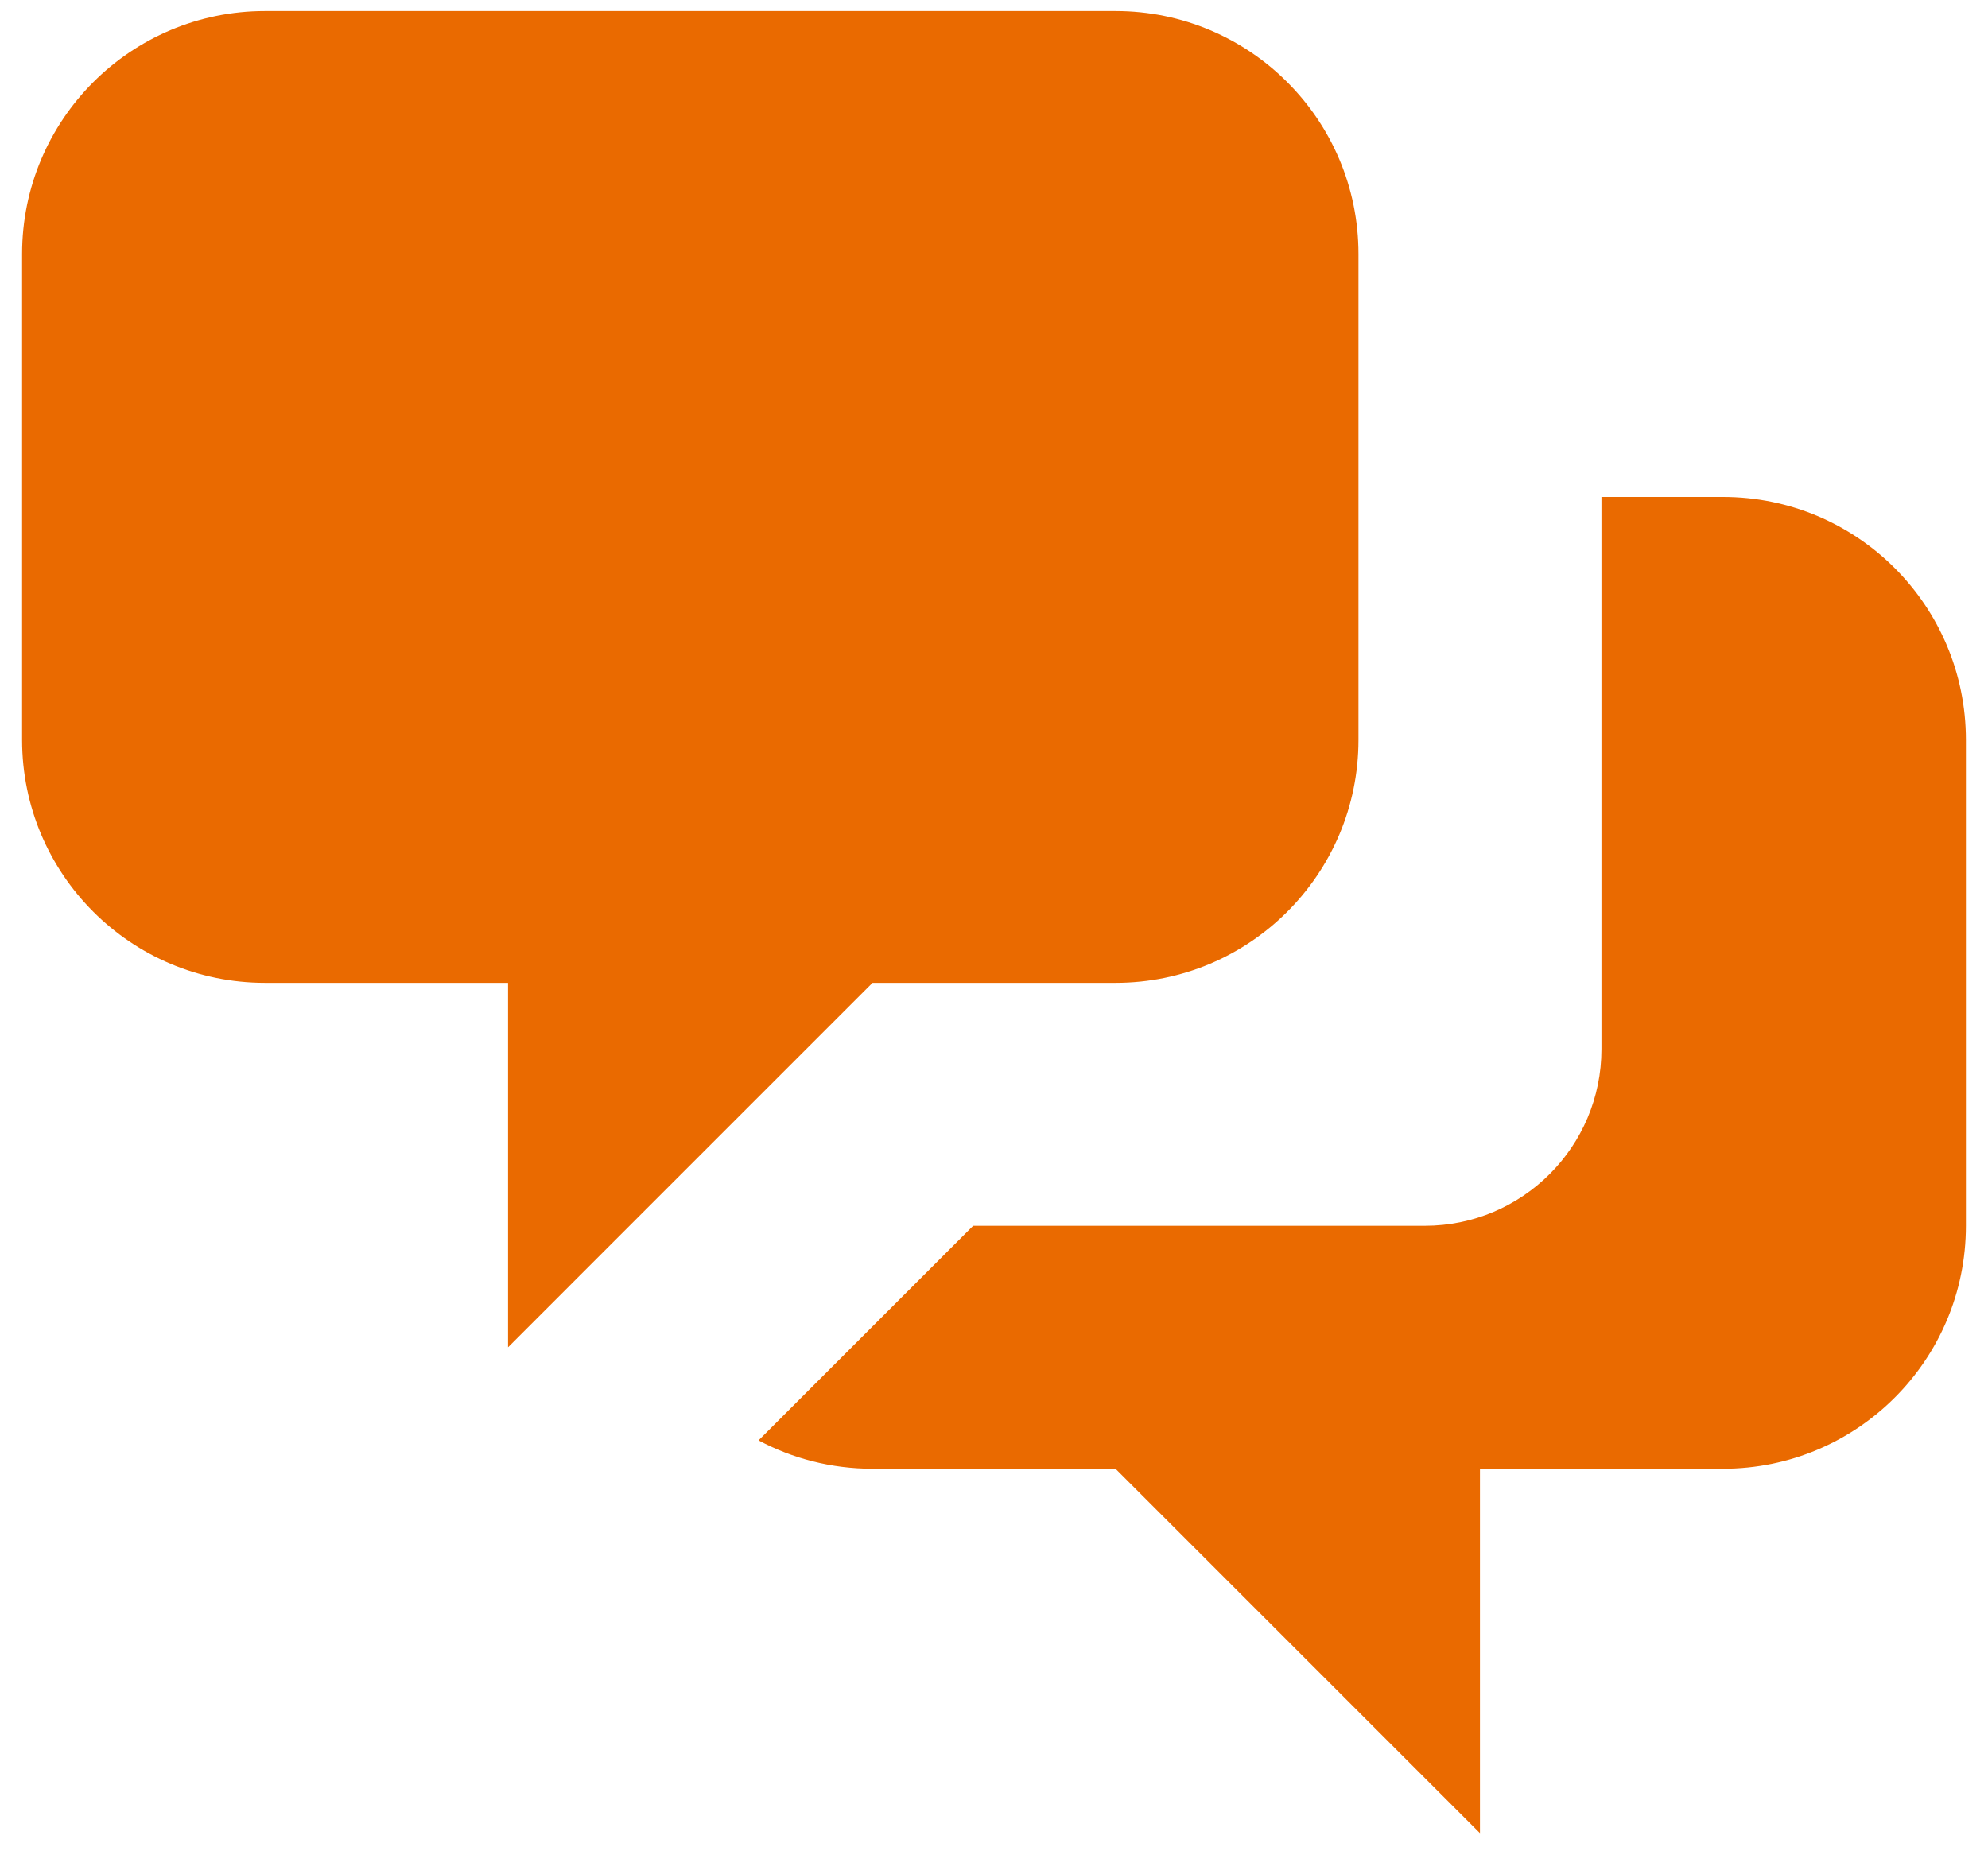 <svg width="45" height="42" viewBox="0 0 45 42" fill="none" xmlns="http://www.w3.org/2000/svg">
<path d="M0.5 5.75C0.5 2.712 2.962 0.25 6 0.25H25.25C28.288 0.25 30.75 2.712 30.75 5.75V16.75C30.75 19.788 28.288 22.25 25.25 22.25H19.75L11.5 30.5V22.25H6C2.962 22.25 0.5 19.788 0.5 16.75V5.75Z" fill="#EA6A00"/>
<path d="M36.25 11.25V23.75C36.25 25.959 34.459 27.75 32.25 27.75H22.028L17.17 32.608C17.939 33.018 18.817 33.25 19.75 33.25H25.25L33.5 41.5V33.25H39C42.038 33.25 44.5 30.788 44.5 27.75V16.75C44.5 13.712 42.038 11.25 39 11.25H36.25Z" fill="#EA6A00"/>
</svg>
